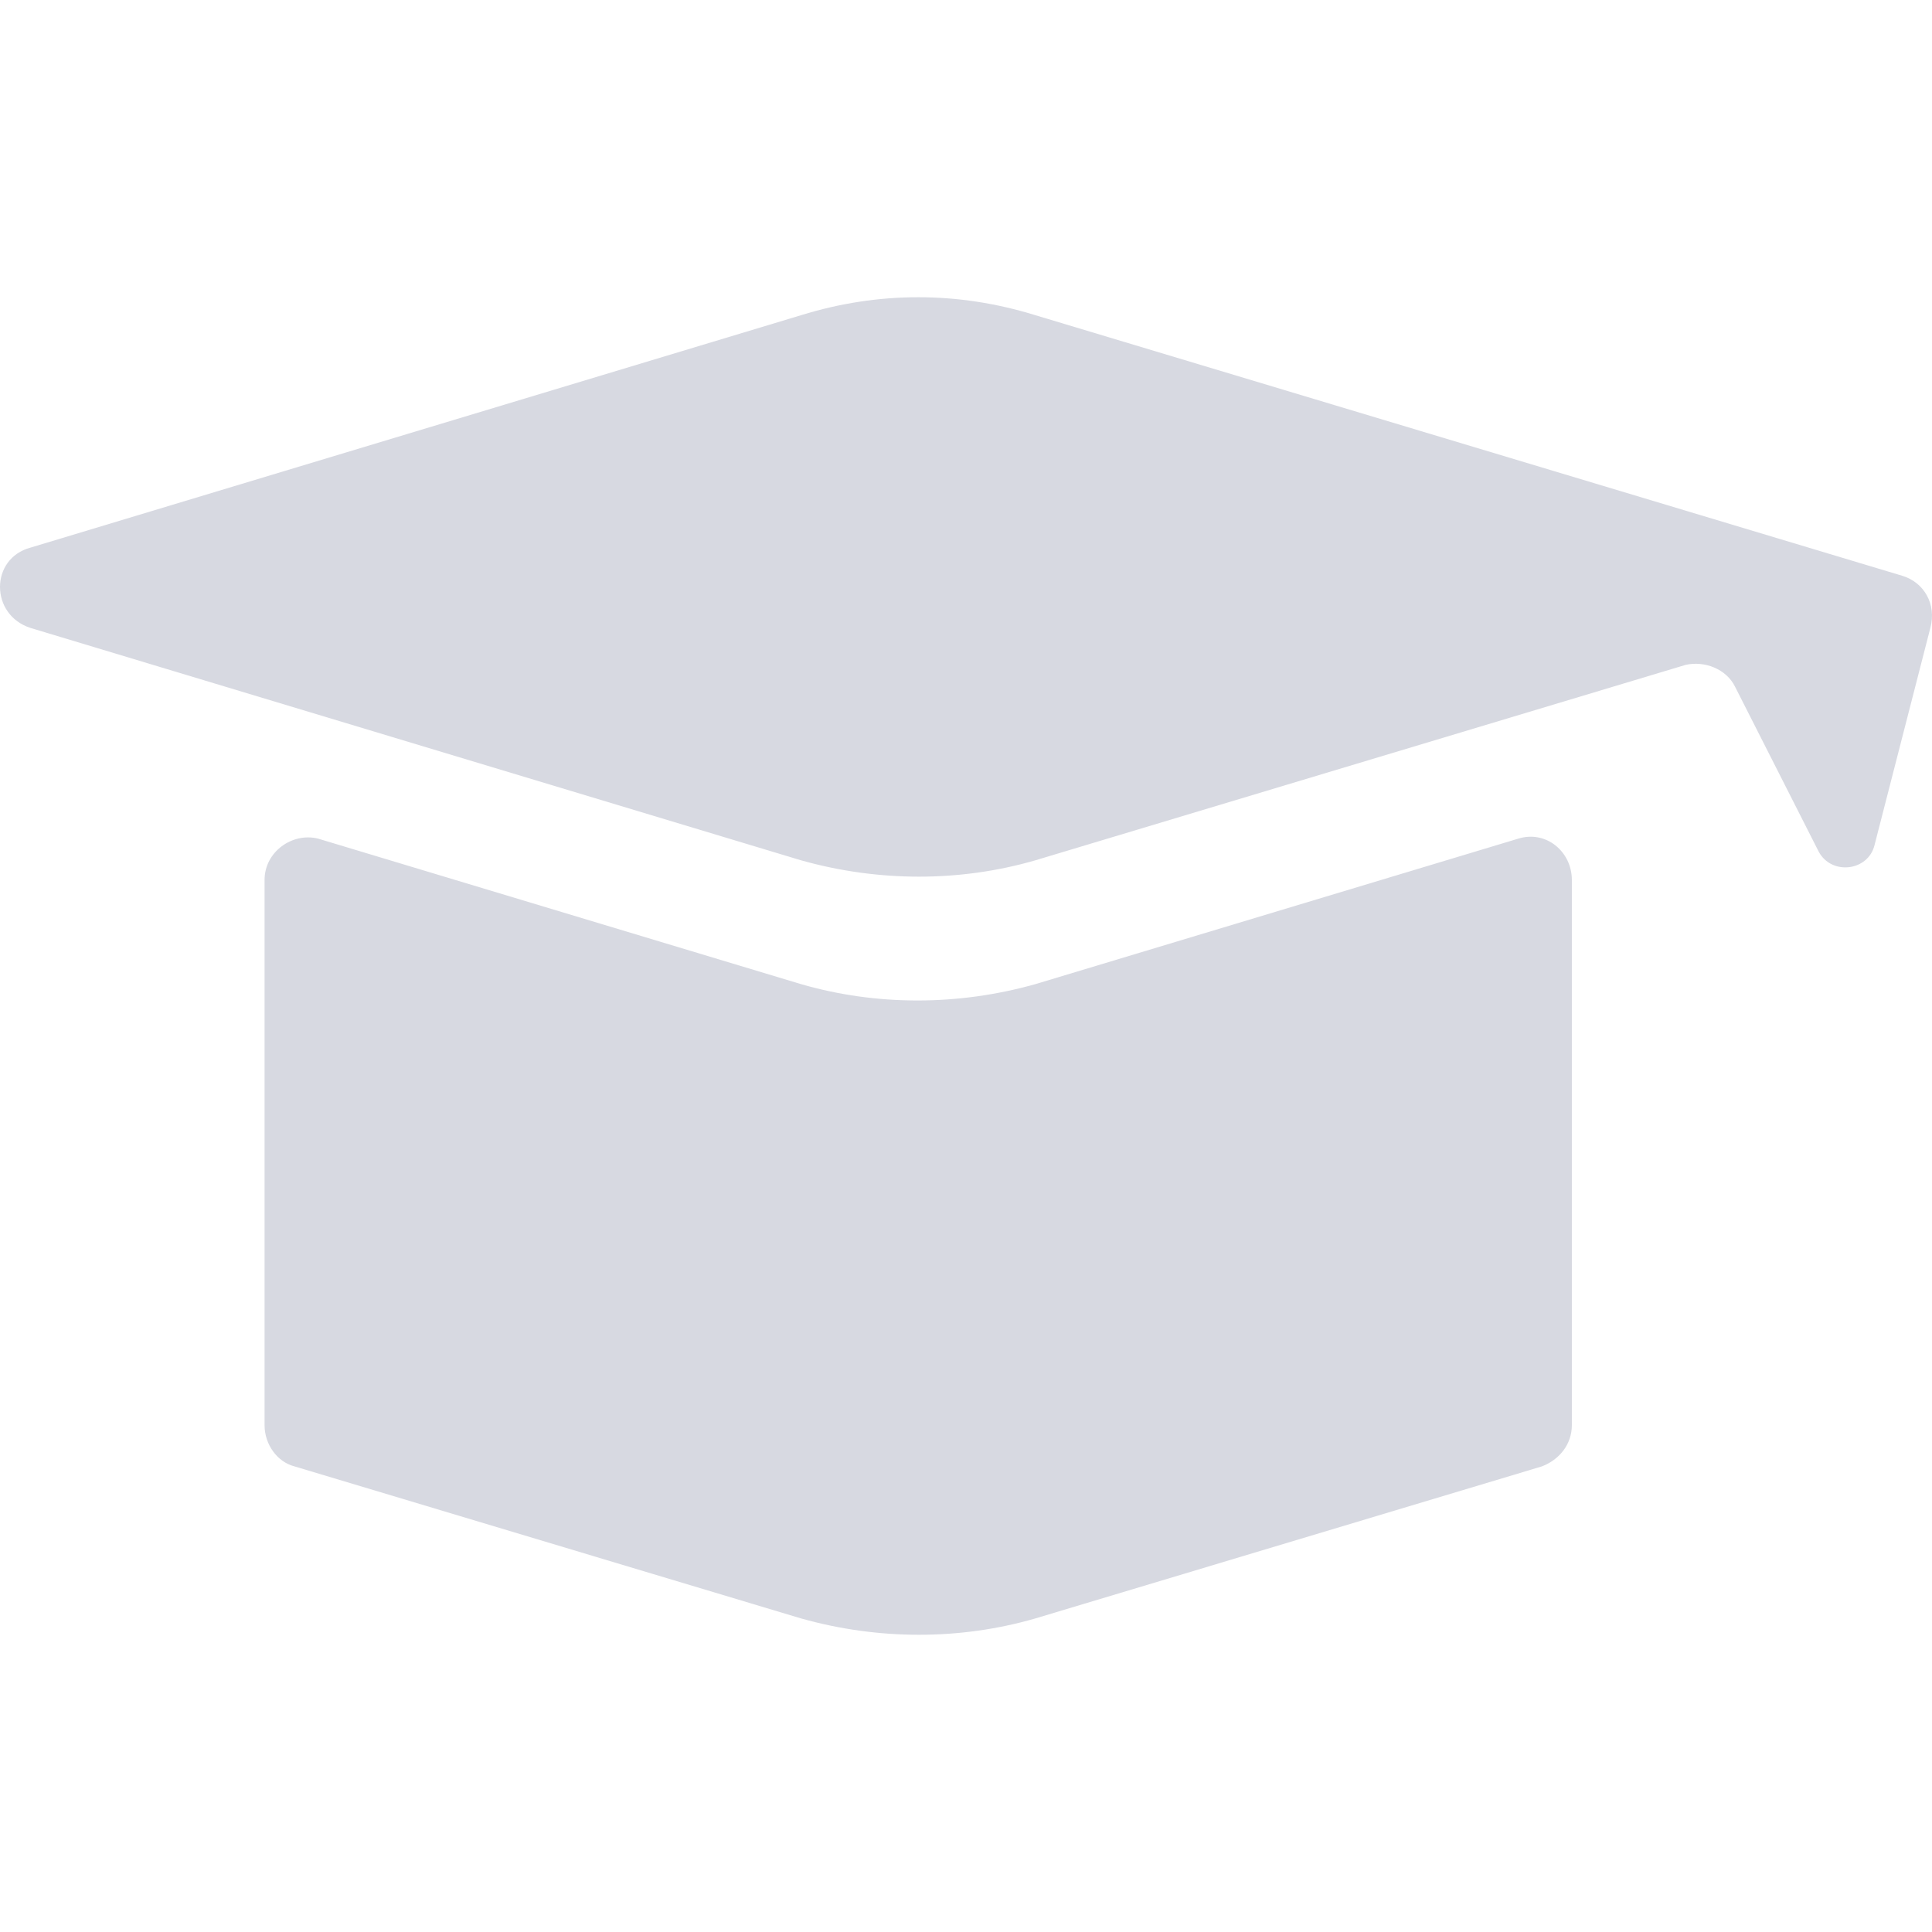 <svg width="65" height="65" viewBox="0 0 65 65" fill="none" xmlns="http://www.w3.org/2000/svg">
<path d="M51.872 49.336L34.828 54.452C32.3 55.183 29.556 55.183 26.956 54.452L9.912 49.336C9.334 49.19 8.901 48.605 8.901 47.948V29.604C8.901 28.654 9.84 27.996 10.707 28.216L26.956 33.112C29.484 33.843 32.228 33.843 34.828 33.112L51.078 28.216C52.017 27.923 52.883 28.654 52.883 29.604V47.948C52.883 48.605 52.45 49.117 51.872 49.336ZM61.189 28.654L58.372 23.1C58.083 22.515 57.361 22.223 56.711 22.369L34.828 28.946C32.3 29.677 29.556 29.677 26.956 28.946L1.029 21.127C-0.343 20.688 -0.343 18.788 1.029 18.423L26.956 10.603C29.556 9.799 32.228 9.799 34.828 10.603L64.005 19.373C64.727 19.592 65.161 20.323 64.944 21.127L63.066 28.435C62.85 29.312 61.622 29.458 61.189 28.654Z" fill="#D7D9E1"/>
</svg>
